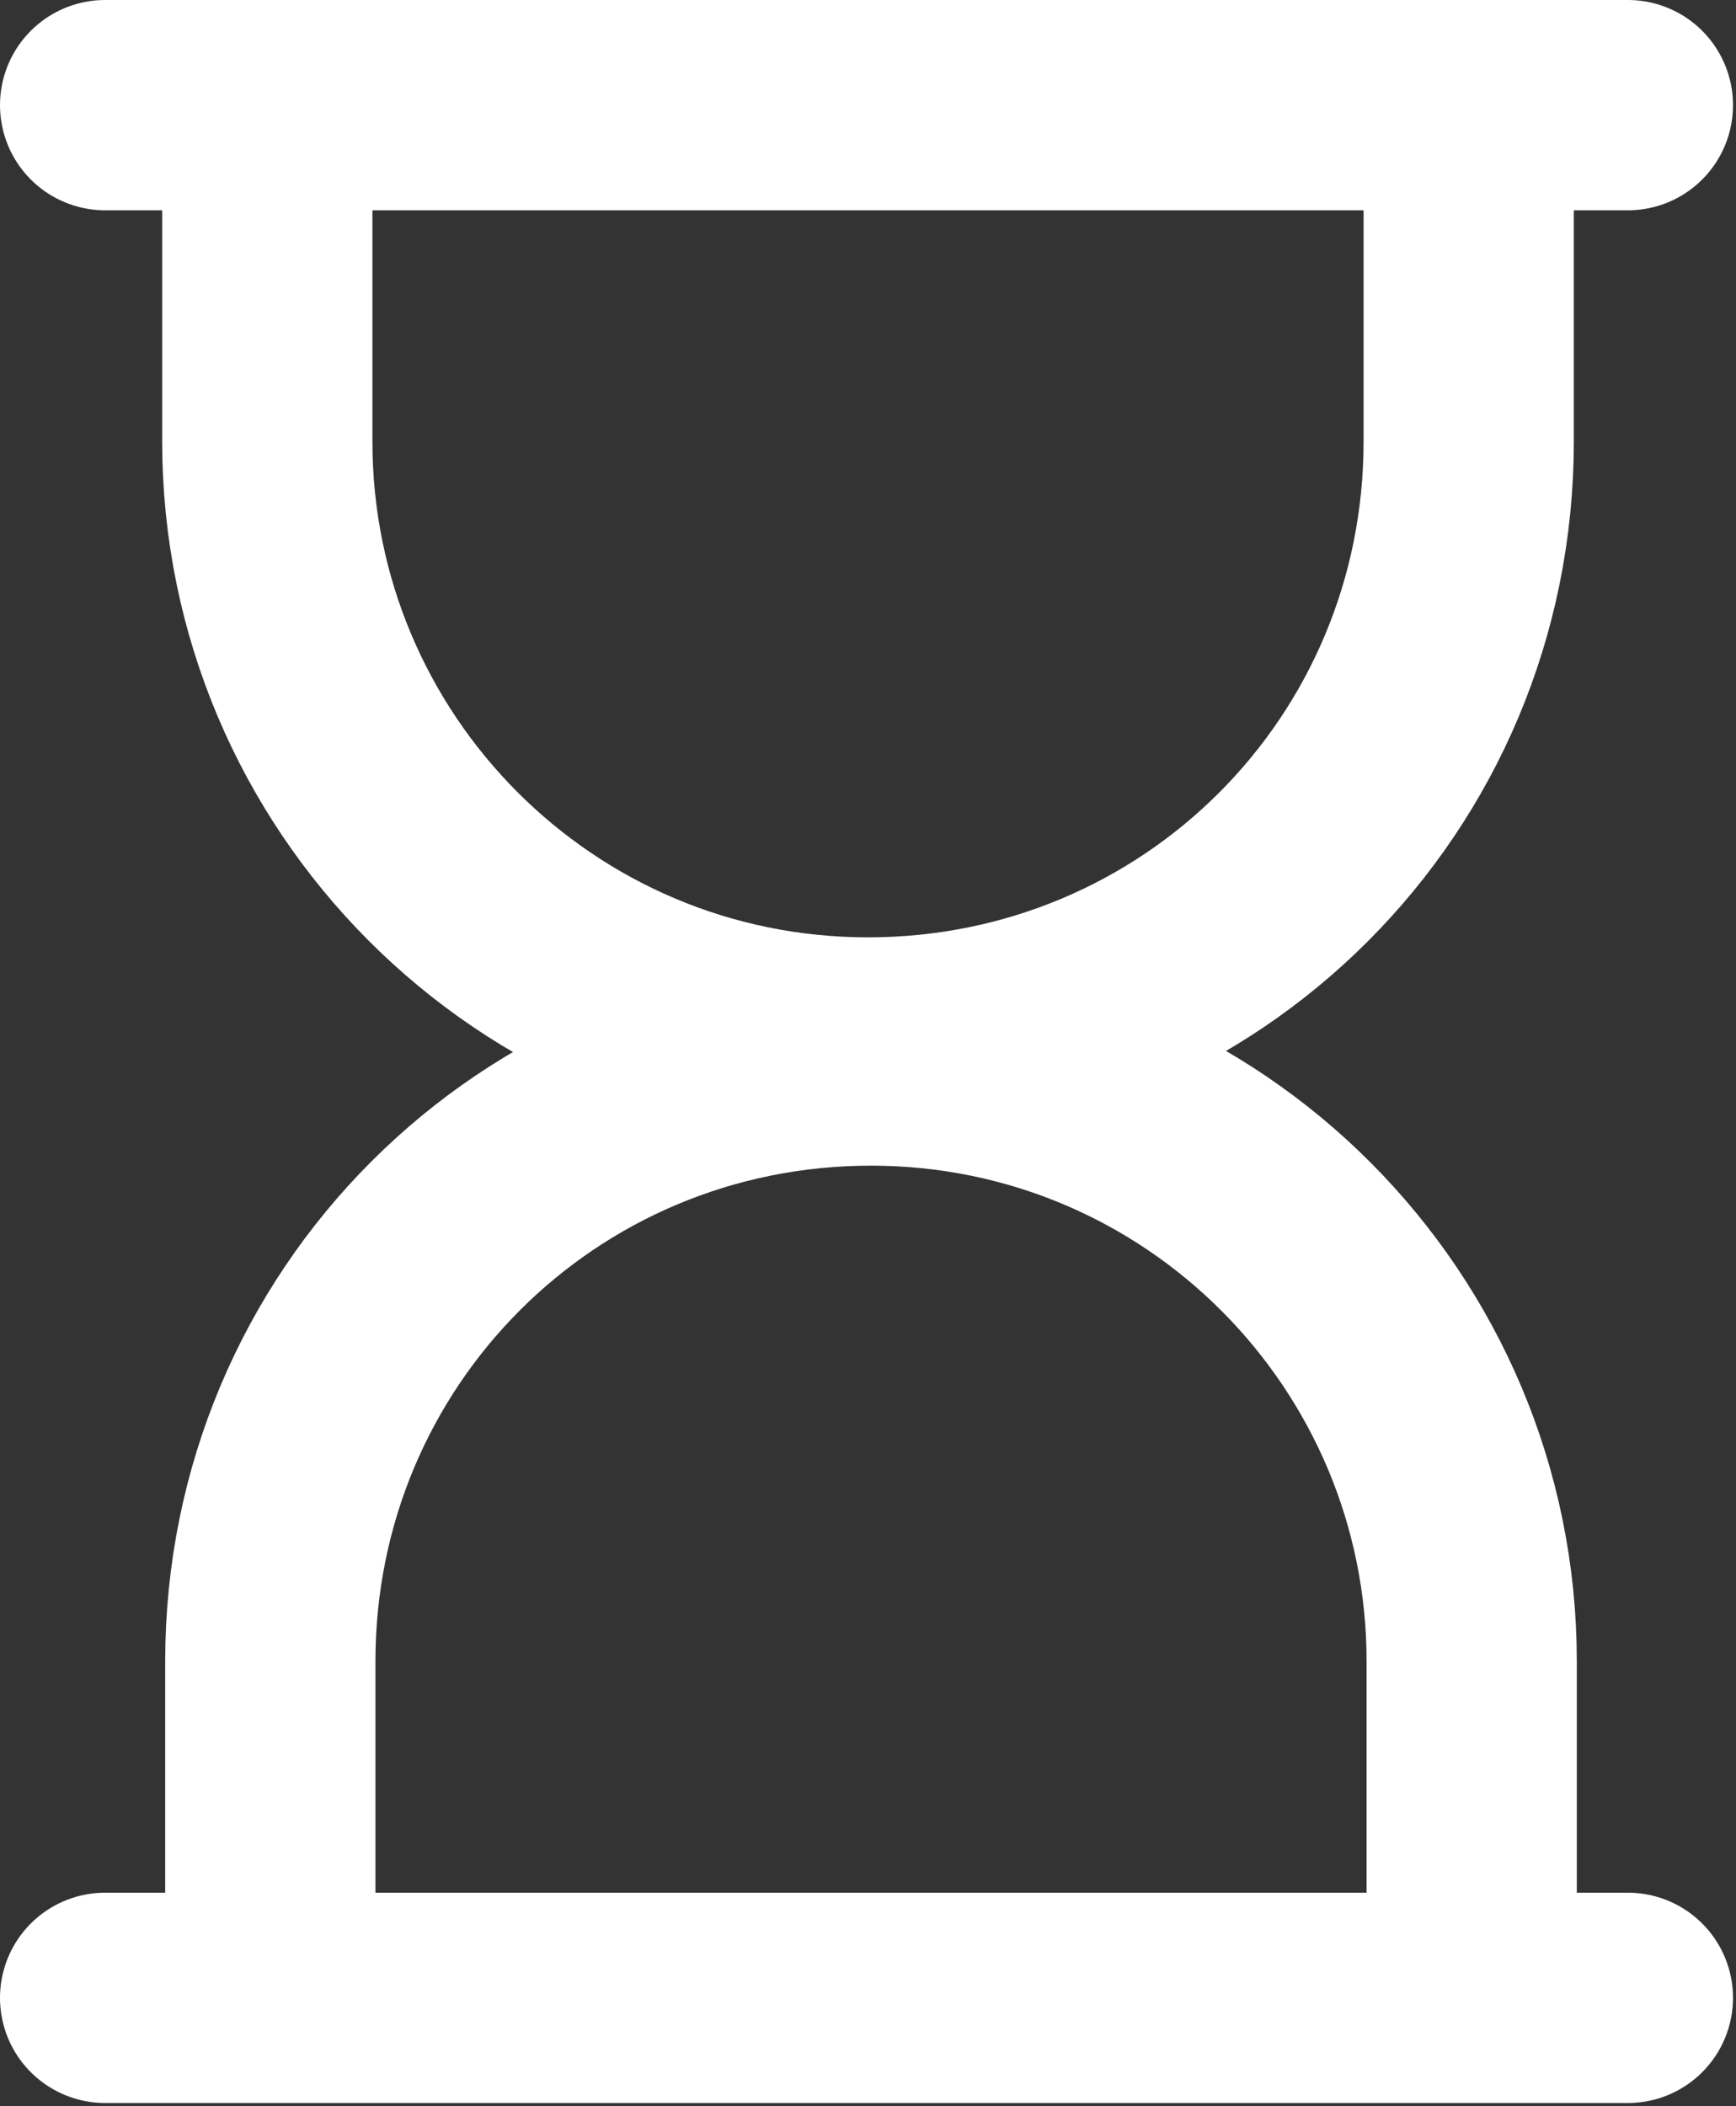 <?xml version="1.0" encoding="utf-8"?>
<!-- Generator: Adobe Illustrator 21.0.2, SVG Export Plug-In . SVG Version: 6.00 Build 0)  -->
<svg version="1.1" id="Слой_1" xmlns="http://www.w3.org/2000/svg" xmlns:xlink="http://www.w3.org/1999/xlink" x="0px" y="0px"
	 viewBox="0 0 57.8 70.1" style="enable-background:new 0 0 57.8 70.1;" xml:space="preserve">
<rect x="0" y="0" width="57.8" height="70.1" fill="#333333" stroke="none"/>
<style type="text/css">
	.st0{fill:none;stroke:#FFFFFF;stroke-width:7;stroke-linecap:round;stroke-miterlimit:10;}
	.st1{fill:none;stroke:#FFFFFF;stroke-width:7;stroke-miterlimit:10;}
	.st2{fill:none;stroke:#FFFFFF;stroke-width:7;stroke-linecap:round;stroke-linejoin:round;stroke-miterlimit:10;}
	.st3{display:none;fill:none;stroke:#000000;stroke-width:7;stroke-linecap:round;stroke-miterlimit:10;}
</style>
<g>
	<line class="st0" x1="3.5" y1="66.5" x2="54.2" y2="66.5"/>
	<path class="st1" d="M49,64.9v-9.6c0-11-8.9-20-20-20s-20,8.9-20,20v9.6"/>
	<line class="st2" x1="54.2" y1="3.5" x2="3.5" y2="3.5"/>
	<path class="st1" d="M8.9,5.1v9.6c0,11,8.9,20,20,20s20-8.9,20-20V5.1"/>
</g>
<line class="st3" x1="4" y1="66.3" x2="54" y2="66.3"/>
<line class="st3" x1="4.2" y1="3.3" x2="54.2" y2="3.3"/>
</svg>
